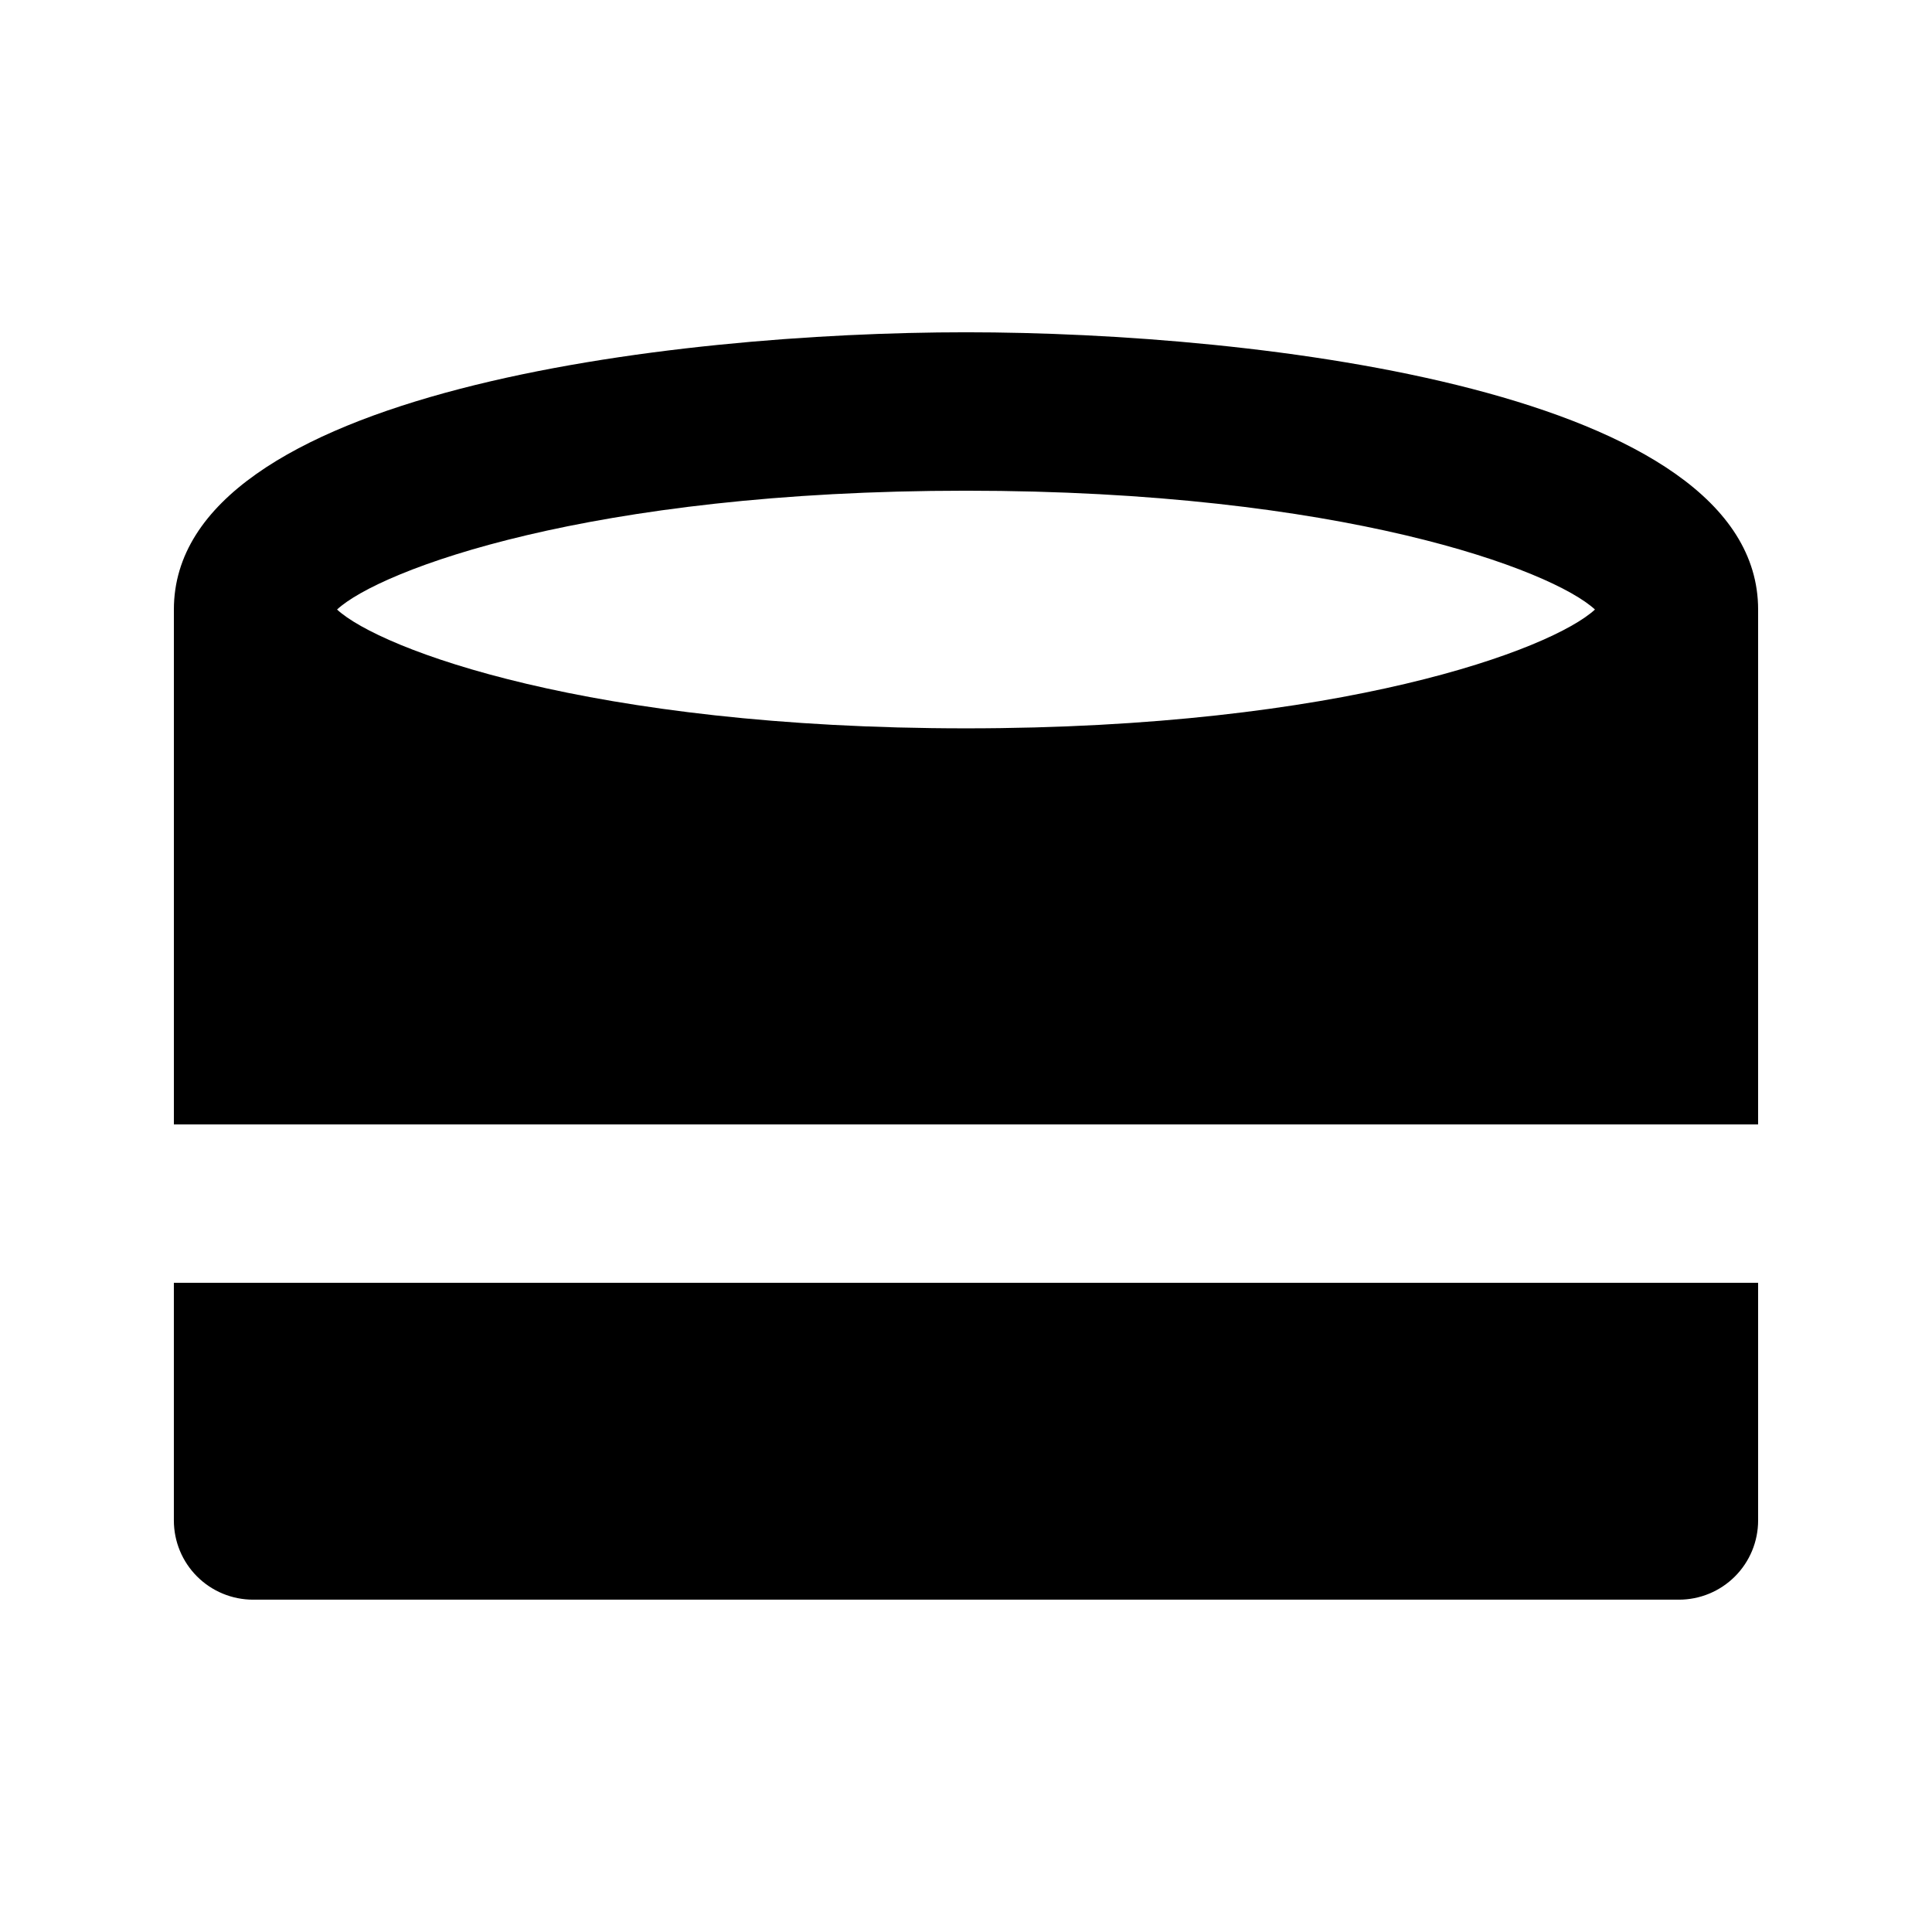 <?xml version="1.0" encoding="UTF-8"?>
<!-- Uploaded to: SVG Repo, www.svgrepo.com, Generator: SVG Repo Mixer Tools -->
<svg fill="#000000" width="800px" height="800px" version="1.1" viewBox="144 144 512 512" xmlns="http://www.w3.org/2000/svg">
 <path d="m609.92 483.96v62.977c0 5.57-2.211 10.91-6.148 14.844-3.938 3.938-9.273 6.148-14.844 6.148h-377.86c-5.566 0-10.906-2.211-14.844-6.148-3.938-3.934-6.148-9.273-6.148-14.844v-62.977zm-419.84-41.98v-136.45c0-57.938 132.04-73.473 209.92-73.473 77.879 0 209.92 15.535 209.92 73.473l-0.004 136.45zm43.242-136.45c11.336 10.496 66.965 31.488 166.68 31.488 99.711 0 155.34-20.992 166.68-31.488-11.336-10.496-66.965-31.488-166.68-31.488-99.715 0-155.34 20.992-166.68 31.488z"/>
</svg>